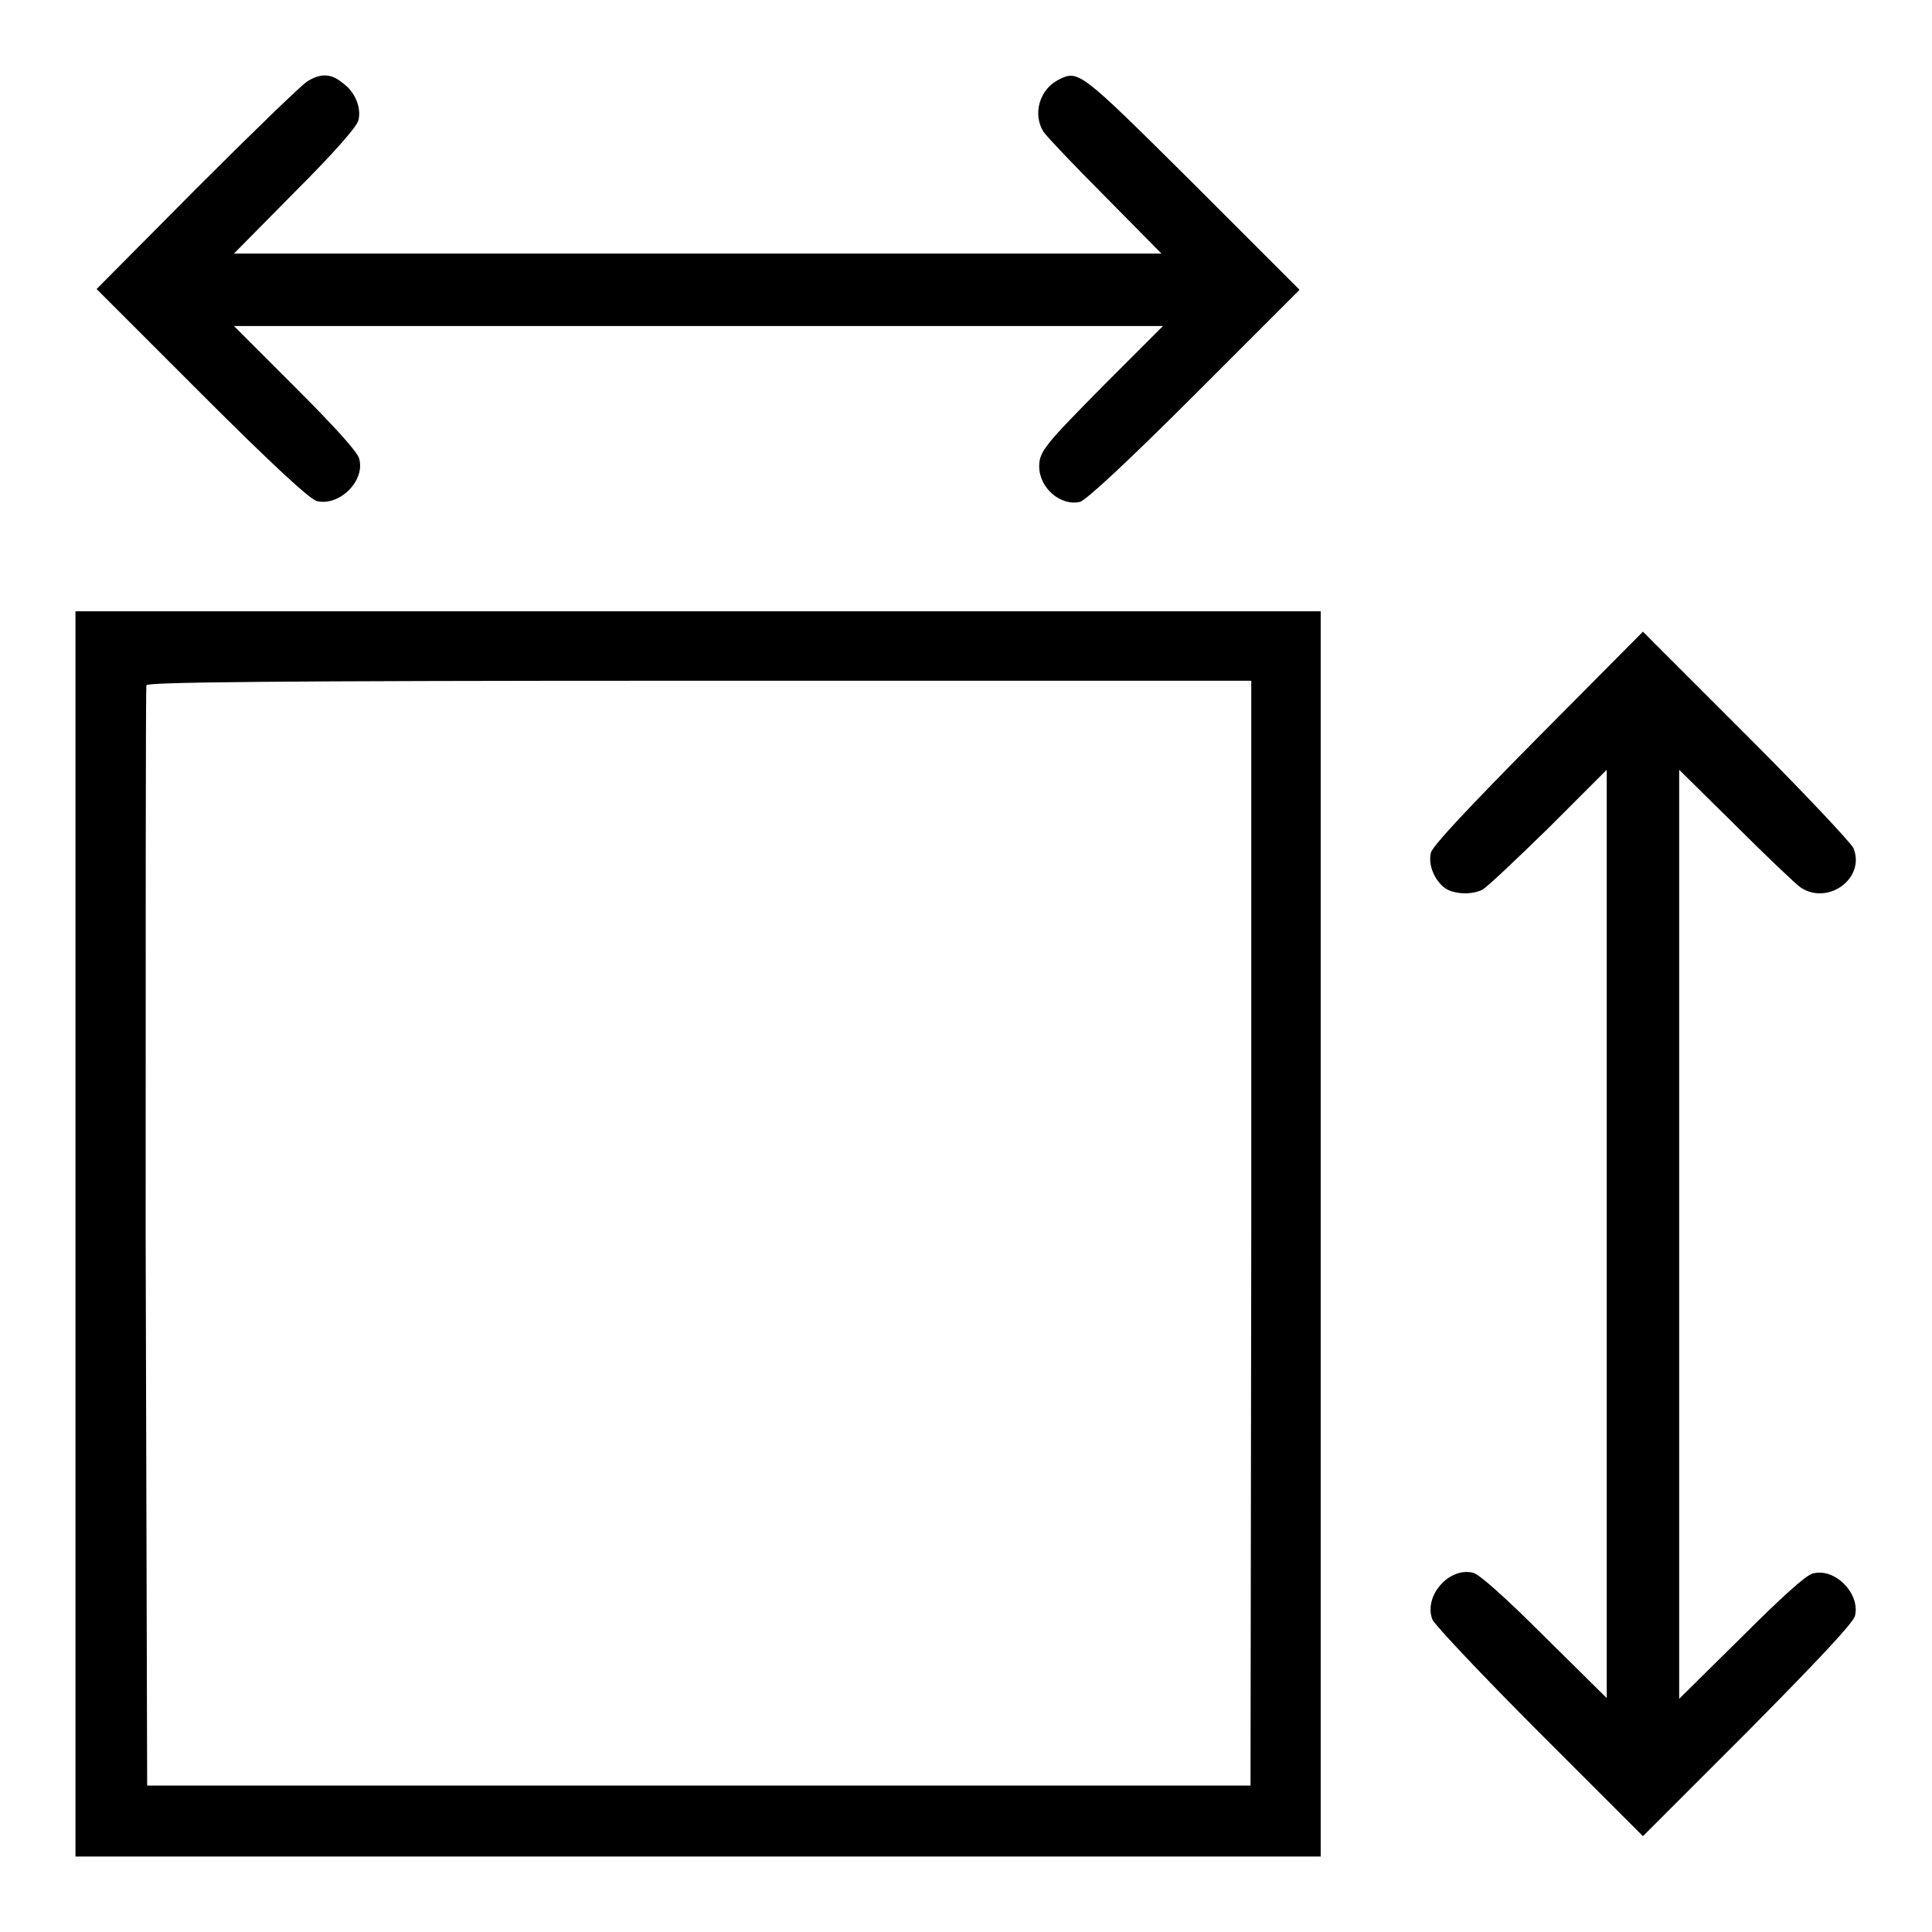 <?xml version="1.0" encoding="utf-8"?>
<!-- Svg Vector Icons : http://www.onlinewebfonts.com/icon -->
<!DOCTYPE svg PUBLIC "-//W3C//DTD SVG 1.1//EN" "http://www.w3.org/Graphics/SVG/1.1/DTD/svg11.dtd">
<svg version="1.1" xmlns="http://www.w3.org/2000/svg" xmlns:xlink="http://www.w3.org/1999/xlink" x="0px" y="0px" viewBox="0 0 256 256" enable-background="new 0 0 256 256" xml:space="preserve">
<g><g><g><path fill="#000000" d="M40.7,10.8C39.9,11.3,33.3,17.7,26,25L12.8,38.3l13.9,13.9c9.4,9.4,14.4,14,15.3,14.2c3,0.7,6.4-2.7,5.6-5.6c-0.2-0.9-3.2-4.2-8.5-9.5L31,43.2h61.5h61.6l-7.7,7.7c-7.9,8-8.7,8.9-8.7,10.9c0,2.9,2.9,5.3,5.4,4.7c0.8-0.2,6.4-5.4,15.2-14.2l13.9-13.9l-14.2-14.2c-15-14.9-15.1-15-17.8-13.6c-2.5,1.3-3.4,4.6-1.9,6.9c0.4,0.6,4.1,4.5,8.2,8.6l7.4,7.5H92.5H31l8.1-8.2c5-5,8.3-8.7,8.4-9.5c0.4-1.7-0.5-3.8-2.1-4.9C43.9,9.7,42.4,9.7,40.7,10.8z"/><path fill="#000000" d="M10,163.5v82.5h82.5h82.5v-82.5V81H92.5H10V163.5z M165.8,163.4l-0.1,73.2H92.5H19.5L19.3,164c0-39.9,0-72.9,0.1-73.2c0.1-0.4,15.3-0.6,73.3-0.6h73.1L165.8,163.4z"/><path fill="#000000" d="M203.8,97.7c-9.1,9.2-14,14.4-14.2,15.3c-0.4,1.6,0.5,3.7,1.9,4.7c1.2,0.8,3.5,0.9,4.9,0.2c0.6-0.3,4.5-4,8.8-8.2l7.7-7.7v61.6V225l-8.2-8.1c-5.4-5.4-8.7-8.3-9.5-8.5c-3.2-0.8-6.6,3.1-5.4,6.2c0.3,0.7,6.7,7.5,14.2,15l13.7,13.7l13.9-13.9c9.4-9.5,14-14.4,14.2-15.3c0.7-3-2.7-6.4-5.6-5.6c-0.9,0.2-4.2,3.2-9.5,8.5l-8.2,8.1v-61.5V102l7.5,7.4c4.1,4.1,8,7.8,8.6,8.2c3.6,2.4,8.6-1.2,7-5.2c-0.3-0.7-6.7-7.5-14.2-15l-13.7-13.7L203.8,97.7z"/></g></g></g>
</svg>